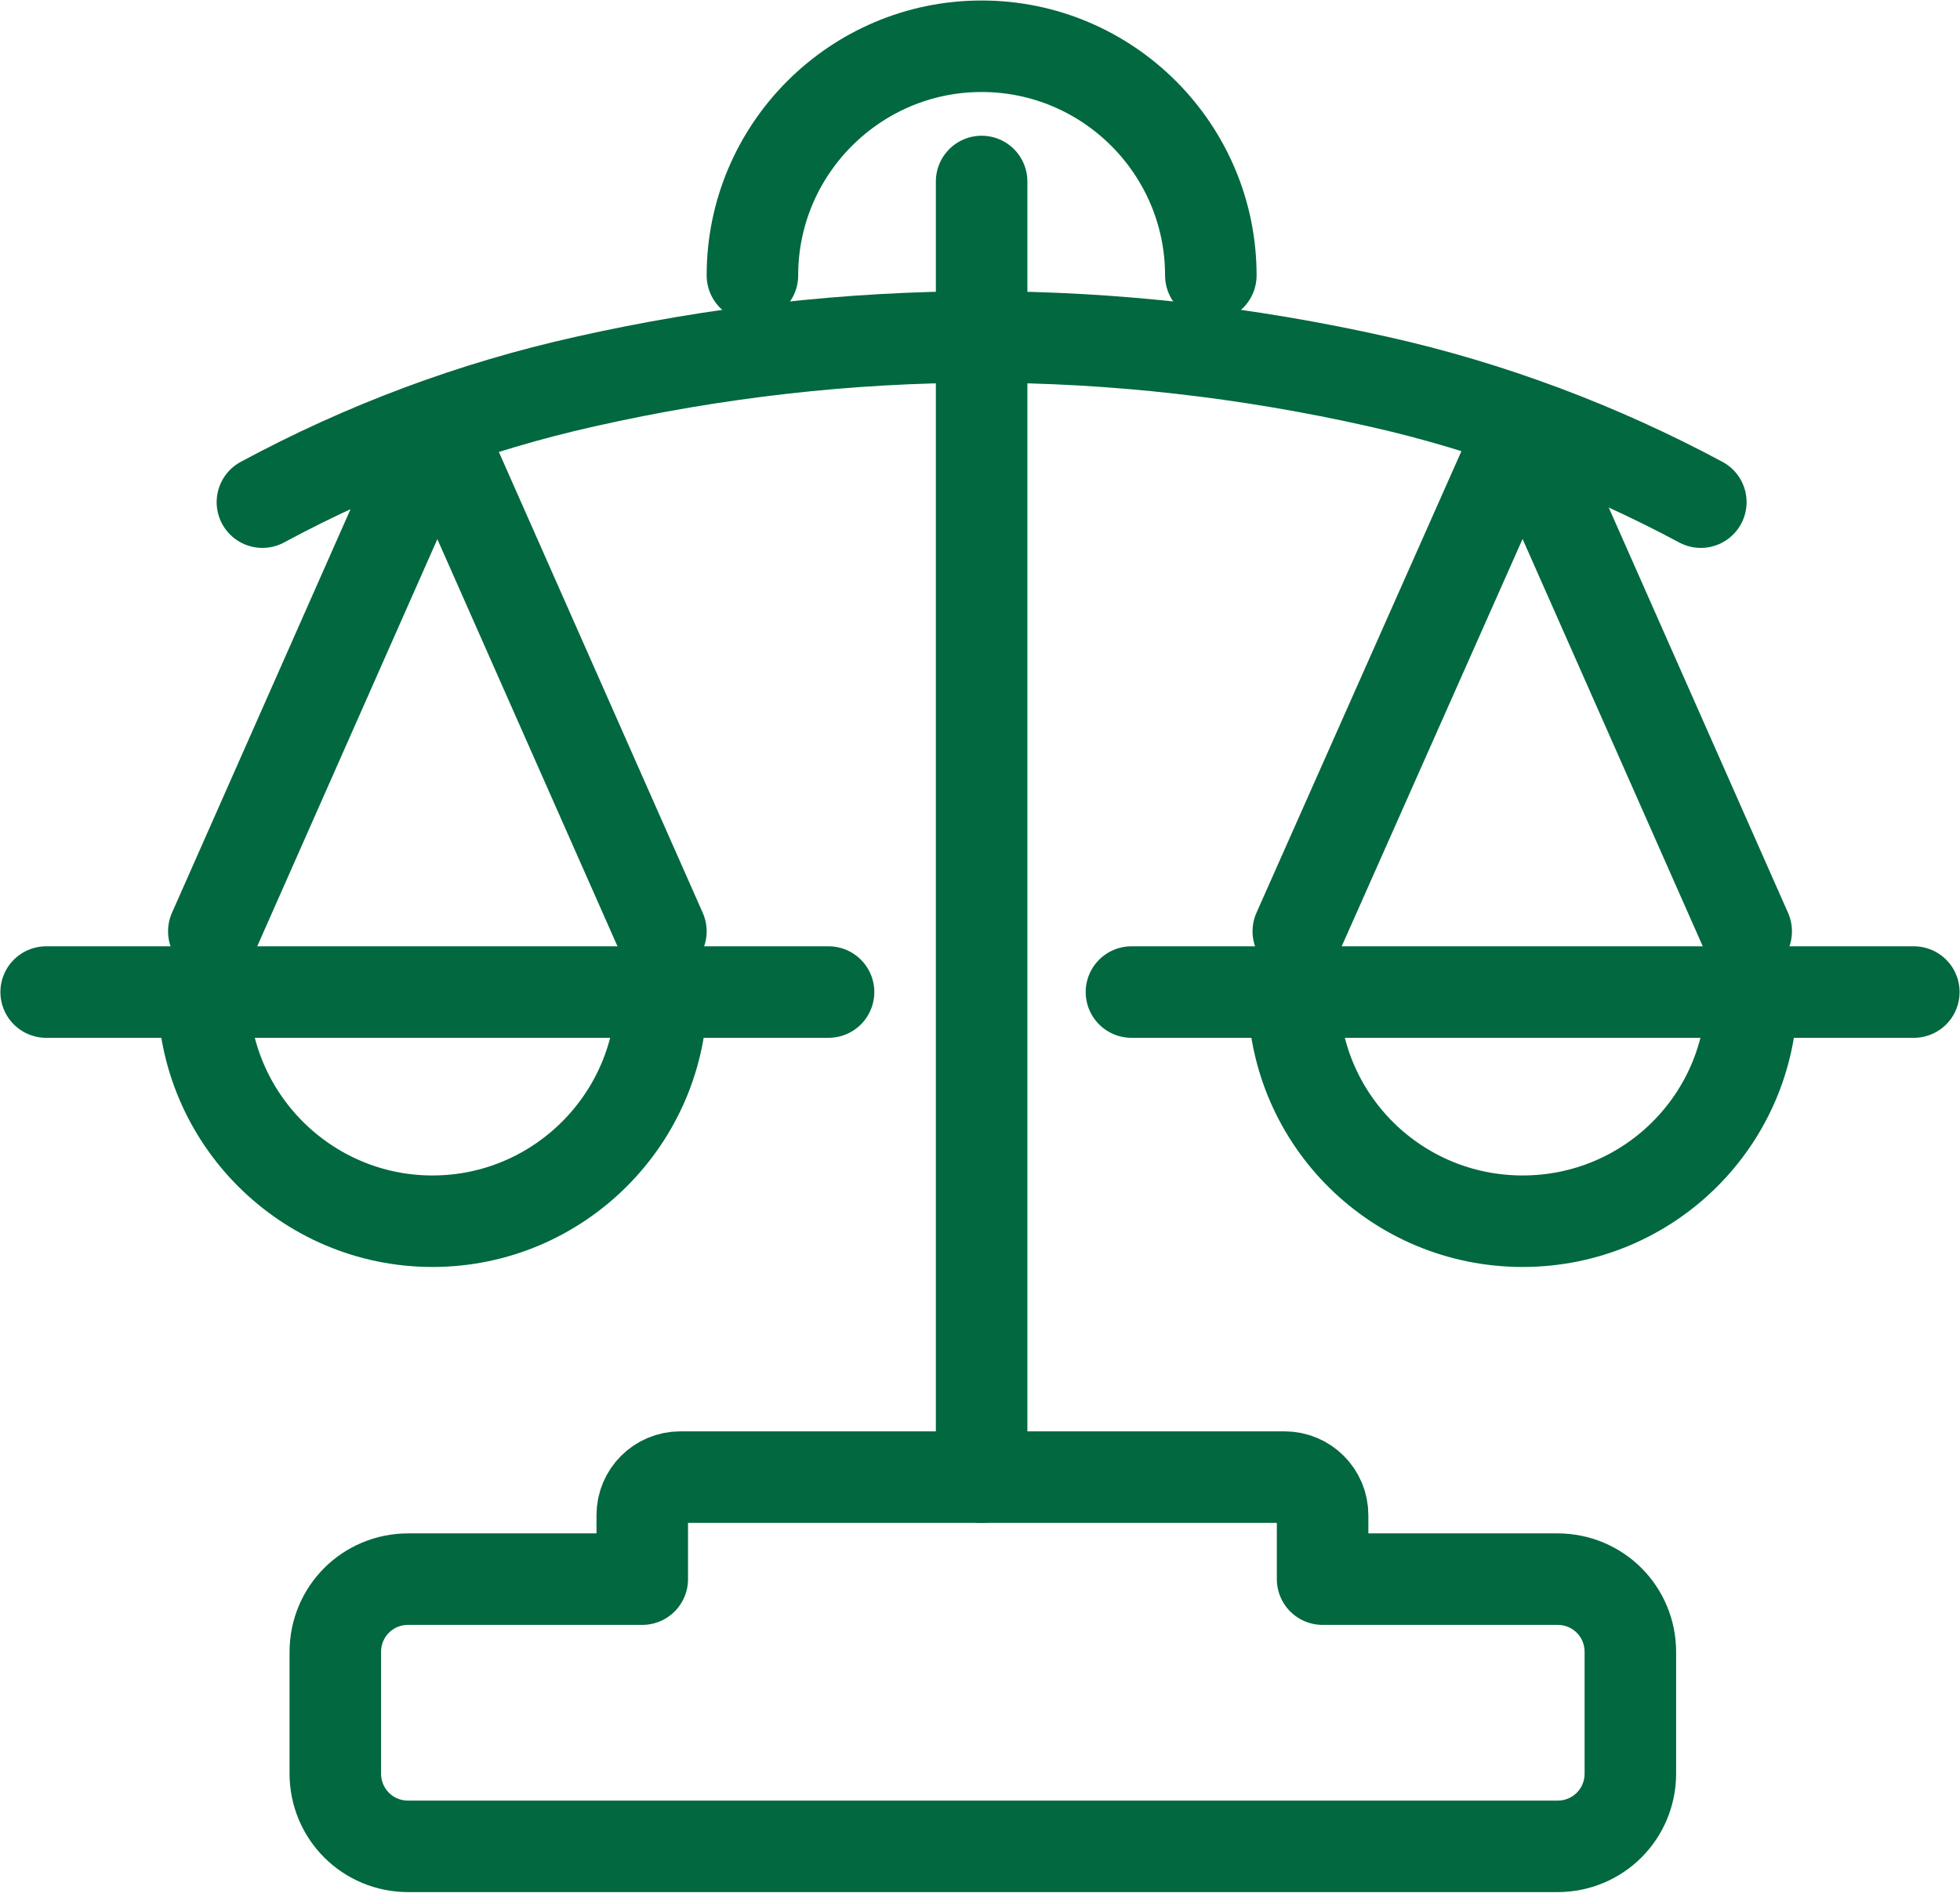 <?xml version="1.0" encoding="UTF-8"?>
<!DOCTYPE svg PUBLIC "-//W3C//DTD SVG 1.1//EN" "http://www.w3.org/Graphics/SVG/1.1/DTD/svg11.dtd">
<!-- Creator: CorelDRAW 2020 (64 Bit) -->
<svg xmlns="http://www.w3.org/2000/svg" xml:space="preserve" width="11.287mm" height="10.901mm" version="1.1" style="shape-rendering:geometricPrecision; text-rendering:geometricPrecision; image-rendering:optimizeQuality; fill-rule:evenodd; clip-rule:evenodd"
viewBox="0 0 24.2 23.37"
 xmlns:xlink="http://www.w3.org/1999/xlink"
 xmlns:xodm="http://www.corel.com/coreldraw/odm/2003">
 <defs>
  <style type="text/css">
   <![CDATA[
    .str0 {stroke:#01683F;stroke-width:1.13;stroke-linecap:round;stroke-linejoin:round;stroke-miterlimit:22.926}
    .fil0 {fill:none}
   ]]>
  </style>
 </defs>
 <g id="Camada_x0020_1">
  <g id="licitacoes.svg">
   <g>
    <g>
     <path class="fil0 str0" d="M3.24 6.2c1.26,-0.68 2.6,-1.18 3.99,-1.49 1.6,-0.36 3.24,-0.55 4.89,-0.55 1.64,0 3.29,0.19 4.89,0.55 1.39,0.31 2.74,0.82 3.99,1.49"/>
    </g>
    <path class="fil0 str0" d="M8.17 12.25c0,1.56 -1.27,2.83 -2.83,2.83 -1.56,0 -2.83,-1.27 -2.83,-2.83"/>
    <line class="fil0 str0" x1="12.12" y1="18.24" x2="12.12" y2= "2.24" />
    <path class="fil0 str0" d="M21.63 12.29c-0.02,1.55 -1.28,2.79 -2.83,2.79 -1.55,0 -2.81,-1.24 -2.83,-2.79"/>
    <path class="fil0 str0" d="M9.29 3.4c0,-1.56 1.27,-2.83 2.83,-2.83 1.56,0 2.83,1.27 2.83,2.83"/>
    <path class="fil0 str0" d="M19.22 19.5l-2.89 0 0 -0.79c0,-0.26 -0.21,-0.47 -0.47,-0.47l-7.46 0c-0.26,0 -0.47,0.21 -0.47,0.47l0 0.79 -2.89 0c-0.5,-0 -0.9,0.4 -0.9,0.9l0 1.5c0,0.5 0.4,0.9 0.9,0.9l14.19 0c0.5,0 0.9,-0.4 0.9,-0.9l0 -1.5c0,-0.5 -0.4,-0.9 -0.9,-0.9l0 0z"/>
    <line class="fil0 str0" x1="10.23" y1="12.25" x2="0.57" y2= "12.25" />
    <line class="fil0 str0" x1="23.63" y1="12.25" x2="13.97" y2= "12.25" />
    <line class="fil0 str0" x1="8.16" y1="11.5" x2="5.4" y2= "5.26" />
    <line class="fil0 str0" x1="2.64" y1="11.5" x2="5.4" y2= "5.26" />
    <line class="fil0 str0" x1="21.56" y1="11.5" x2="18.8" y2= "5.26" />
    <line class="fil0 str0" x1="16.03" y1="11.5" x2="18.8" y2= "5.26" />
   </g>
  </g>
 </g>
</svg>
